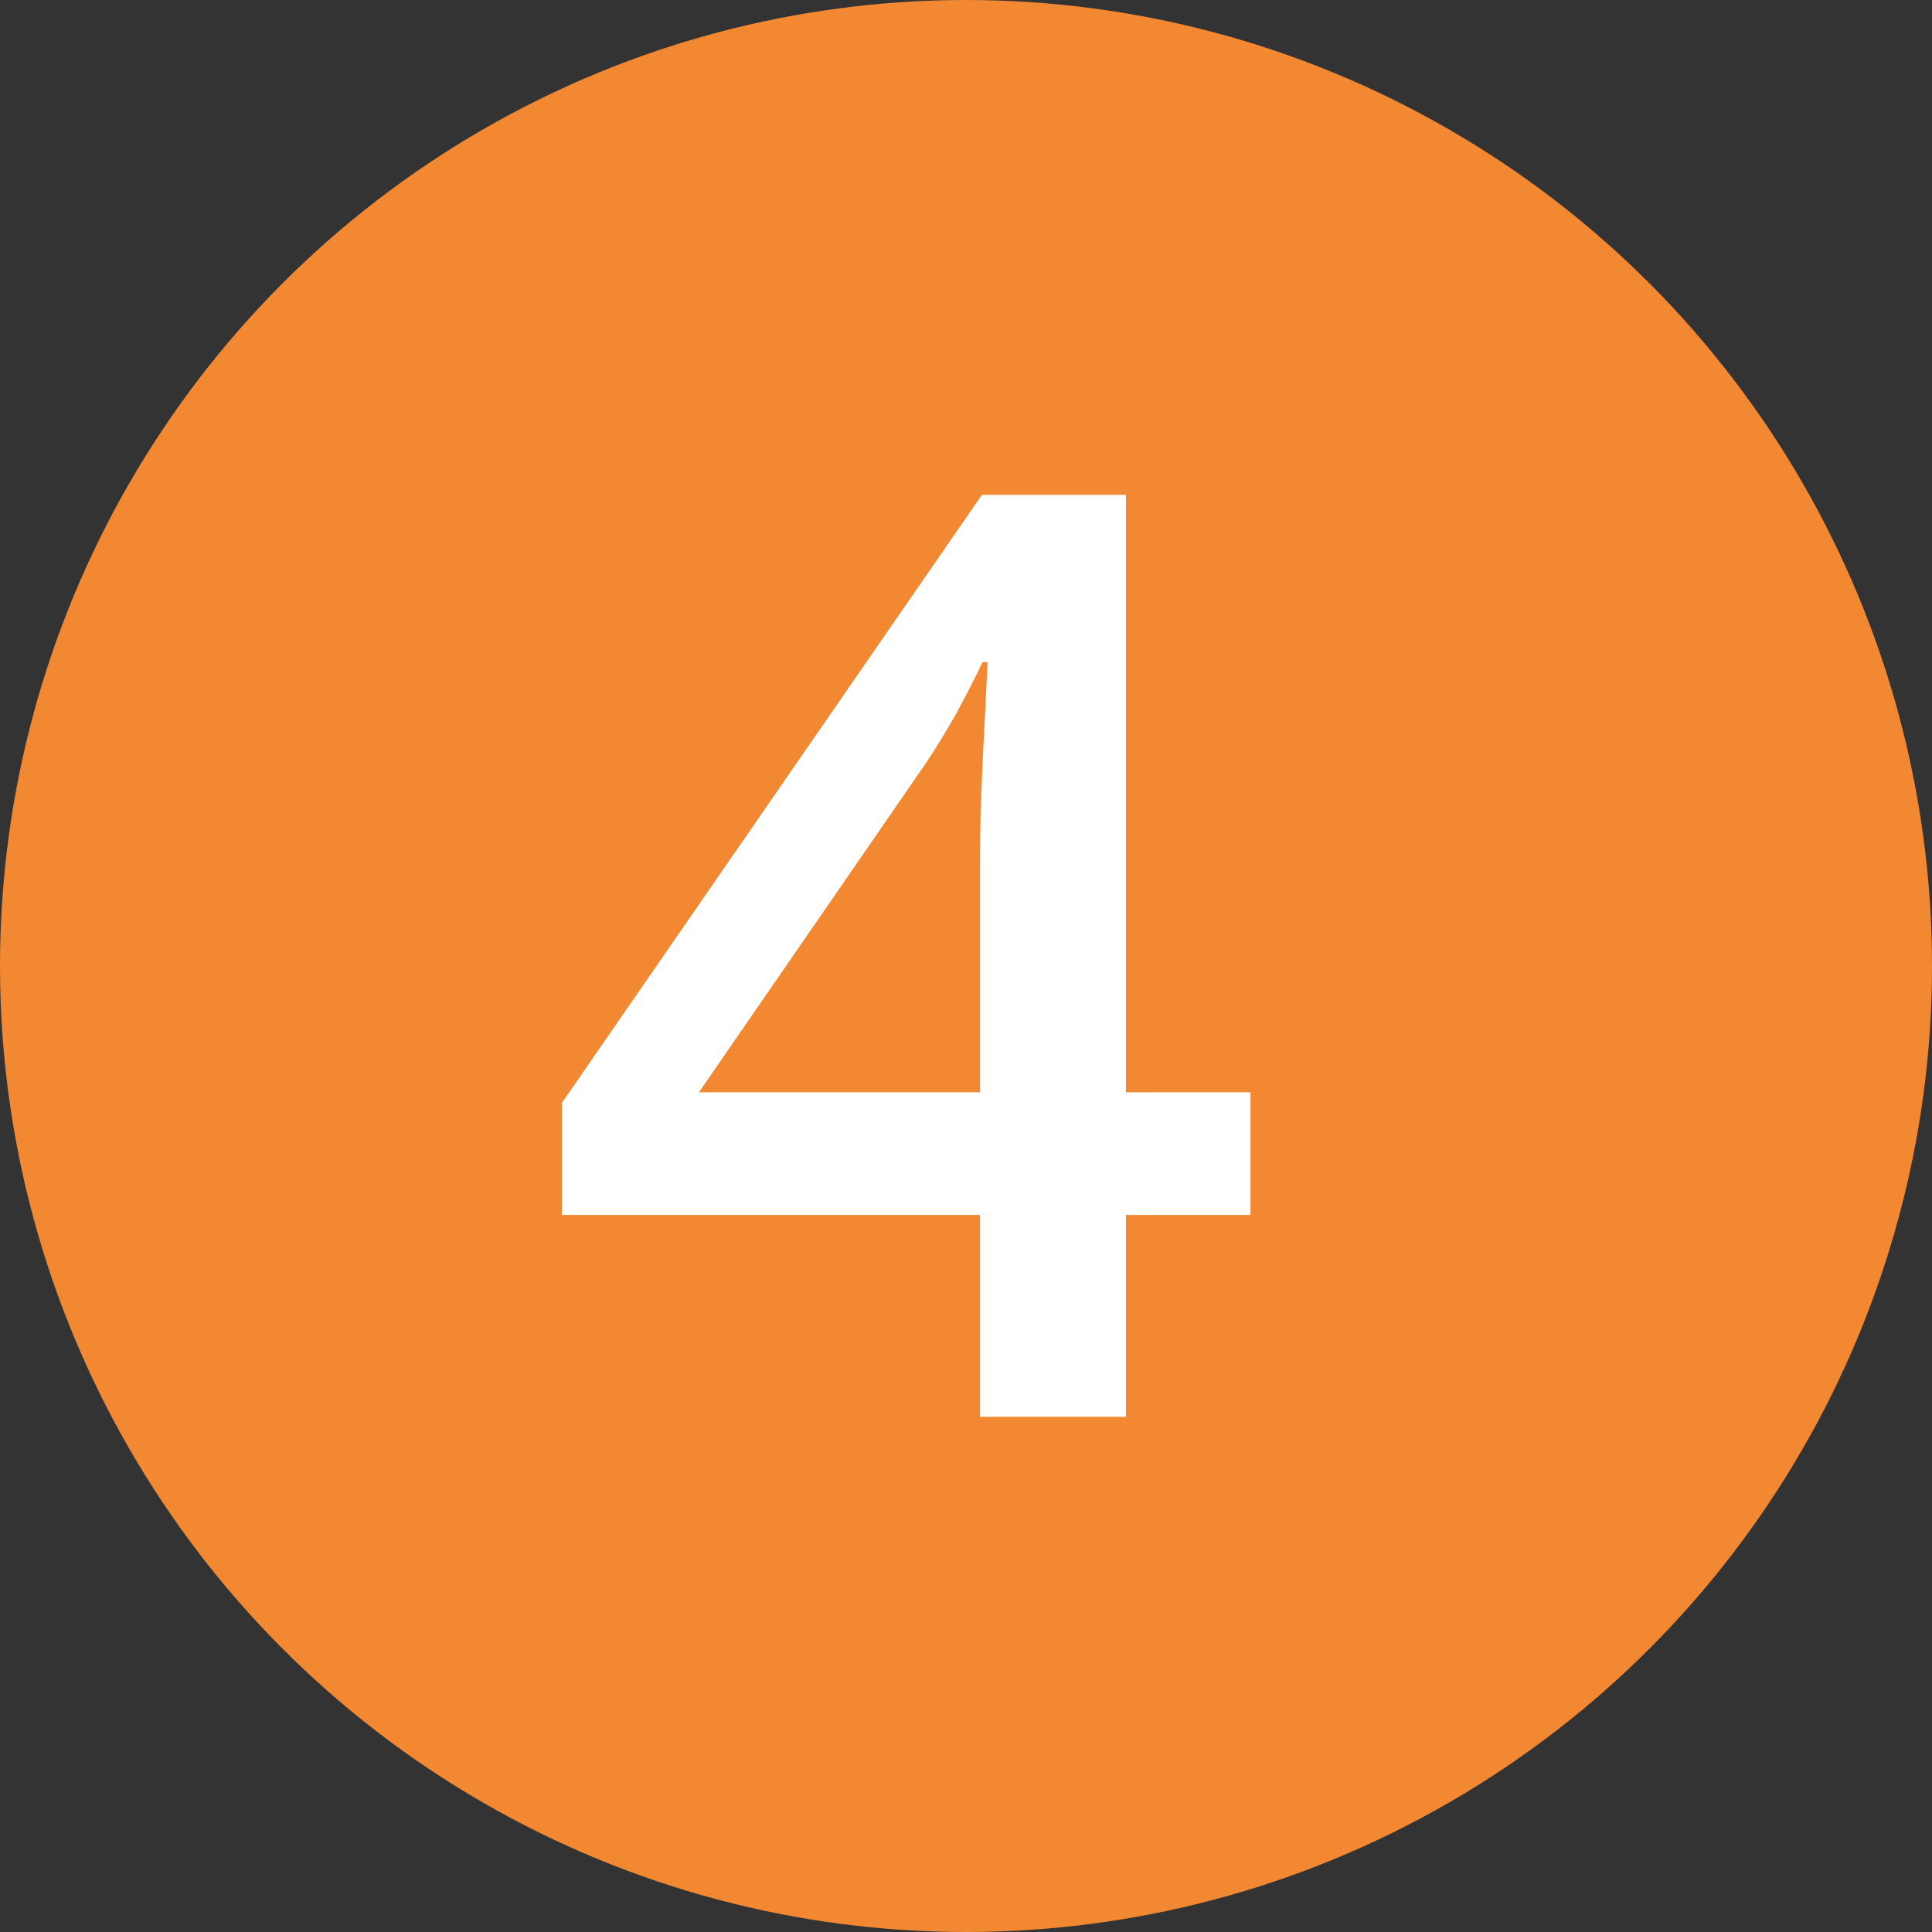 <?xml version="1.0" encoding="UTF-8"?> <svg xmlns="http://www.w3.org/2000/svg" width="90" height="90" viewBox="0 0 90 90" fill="none"><rect x="0" y="0" width="90" height="90" fill="#333333" stroke="none"/> <circle cx="45" cy="45" r="45" fill="#F38832"></circle> <path d="M58.252 56.596H52.451V66H45.654V56.596H26.172V51.381L45.742 23.051H52.451V50.883H58.252V56.596ZM45.654 50.883V40.248C45.654 39.369 45.664 38.48 45.684 37.582C45.723 36.664 45.762 35.785 45.801 34.945C45.84 34.105 45.879 33.334 45.918 32.631C45.957 31.908 45.986 31.312 46.006 30.844H45.772C45.4 31.625 44.99 32.426 44.541 33.246C44.092 34.047 43.613 34.828 43.105 35.59L32.559 50.883H45.654Z" fill="white"></path> </svg> 